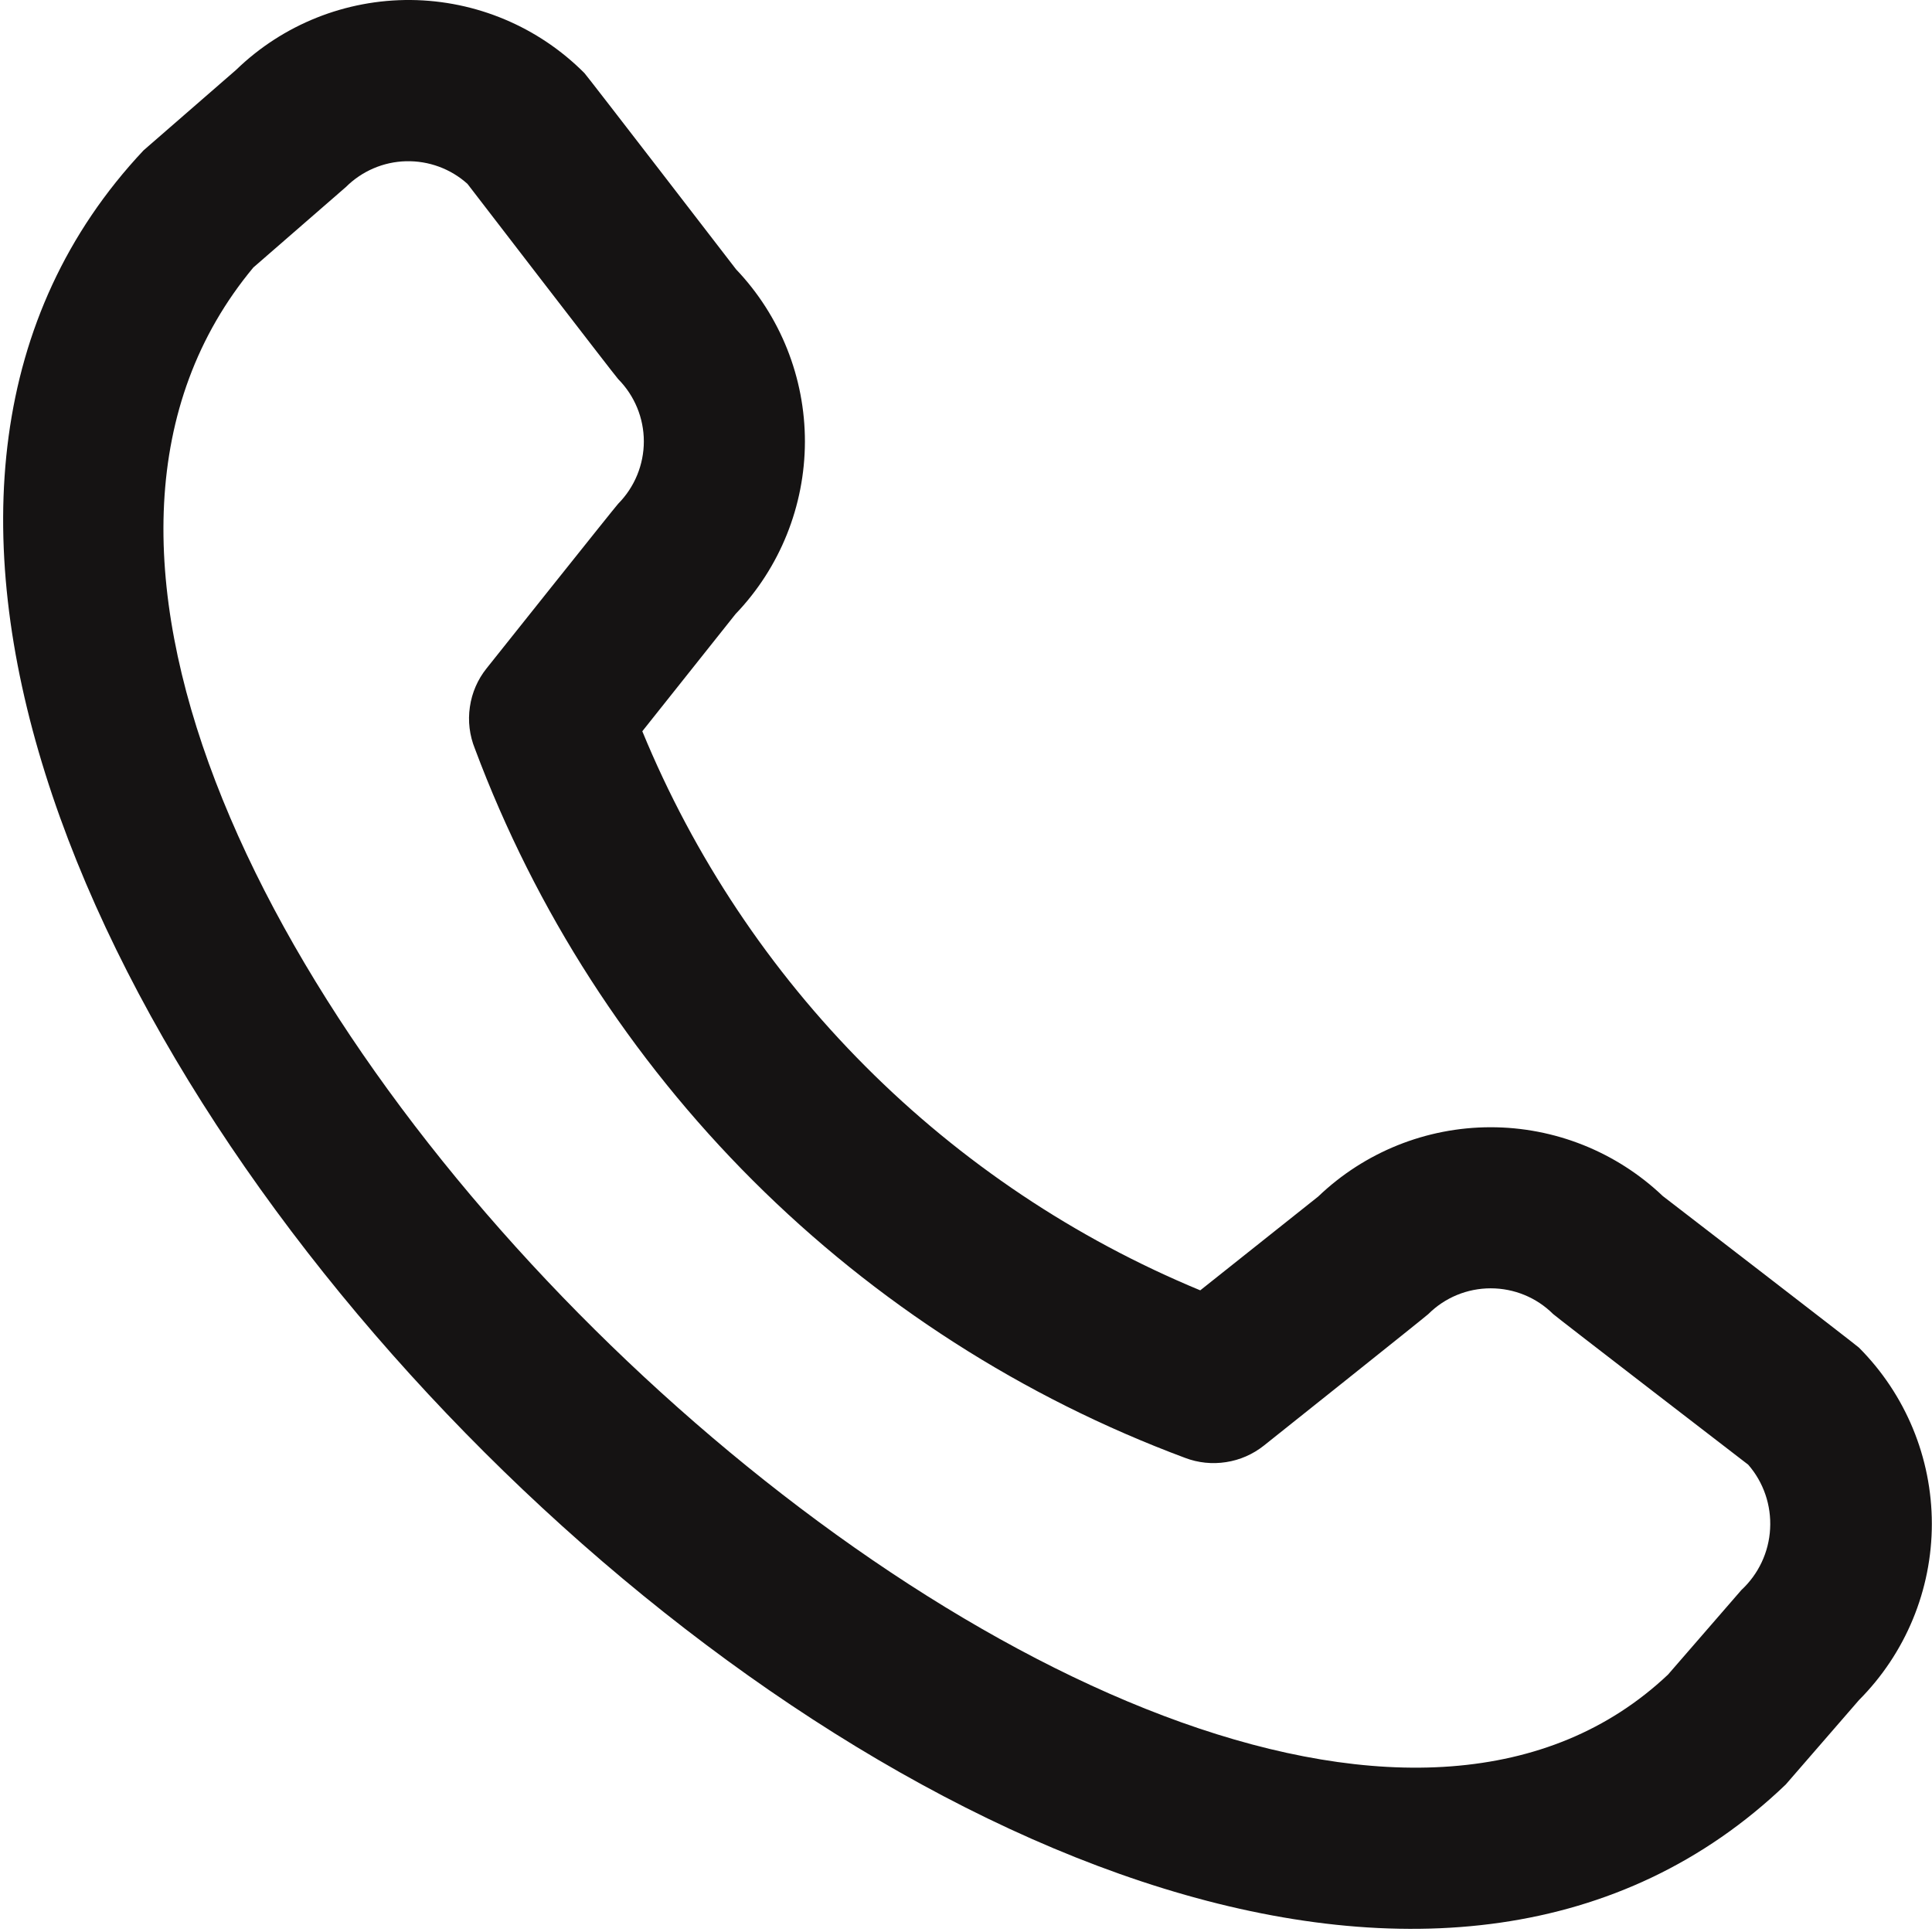 <svg width="24" height="24" viewBox="0 0 24 24" fill="none" xmlns="http://www.w3.org/2000/svg">
<rect x="0" y="0" width="24" height="24" fill="#808080" stroke="none"/>
<g clip-path="url(#clip0_420_4341)">
<rect width="24" height="24" fill="white"/>
<path d="M23.093 16.741C23.672 17.322 23.998 18.109 23.998 18.93C23.998 19.75 23.672 20.538 23.093 21.119L22.183 22.168C13.993 30.009 -5.937 10.084 1.783 1.868L2.933 0.868C3.515 0.304 4.295 -0.007 5.105 0C5.914 0.008 6.689 0.334 7.26 0.908C7.291 0.939 9.144 3.346 9.144 3.346C9.694 3.923 10 4.691 9.999 5.488C9.997 6.285 9.689 7.052 9.137 7.628L7.979 9.084C8.62 10.641 9.562 12.056 10.752 13.248C11.941 14.44 13.354 15.385 14.91 16.029L16.375 14.864C16.951 14.312 17.717 14.004 18.514 14.003C19.311 14.002 20.078 14.308 20.656 14.858C20.656 14.858 23.062 16.71 23.093 16.741ZM21.717 18.195C21.717 18.195 19.324 16.354 19.293 16.323C19.087 16.118 18.809 16.004 18.518 16.004C18.228 16.004 17.95 16.118 17.744 16.323C17.717 16.351 15.7 17.958 15.7 17.958C15.564 18.066 15.402 18.137 15.231 18.163C15.059 18.19 14.883 18.172 14.721 18.11C12.705 17.359 10.875 16.184 9.353 14.665C7.831 13.145 6.653 11.316 5.9 9.302C5.833 9.137 5.811 8.958 5.837 8.782C5.862 8.606 5.934 8.44 6.045 8.302C6.045 8.302 7.652 6.284 7.679 6.258C7.883 6.052 7.998 5.773 7.998 5.483C7.998 5.193 7.883 4.915 7.679 4.709C7.648 4.679 5.807 2.284 5.807 2.284C5.598 2.096 5.325 1.996 5.044 2.003C4.763 2.01 4.496 2.125 4.297 2.323L3.147 3.323C-2.495 10.107 14.776 26.42 20.721 20.802L21.632 19.752C21.845 19.554 21.974 19.281 21.989 18.99C22.005 18.7 21.908 18.414 21.717 18.195Z" fill="#151313"/>
</g>
<defs>
<clipPath id="clip0_420_4341">
<rect width="24" height="24" fill="white"/>
</clipPath>
</defs>
</svg>
